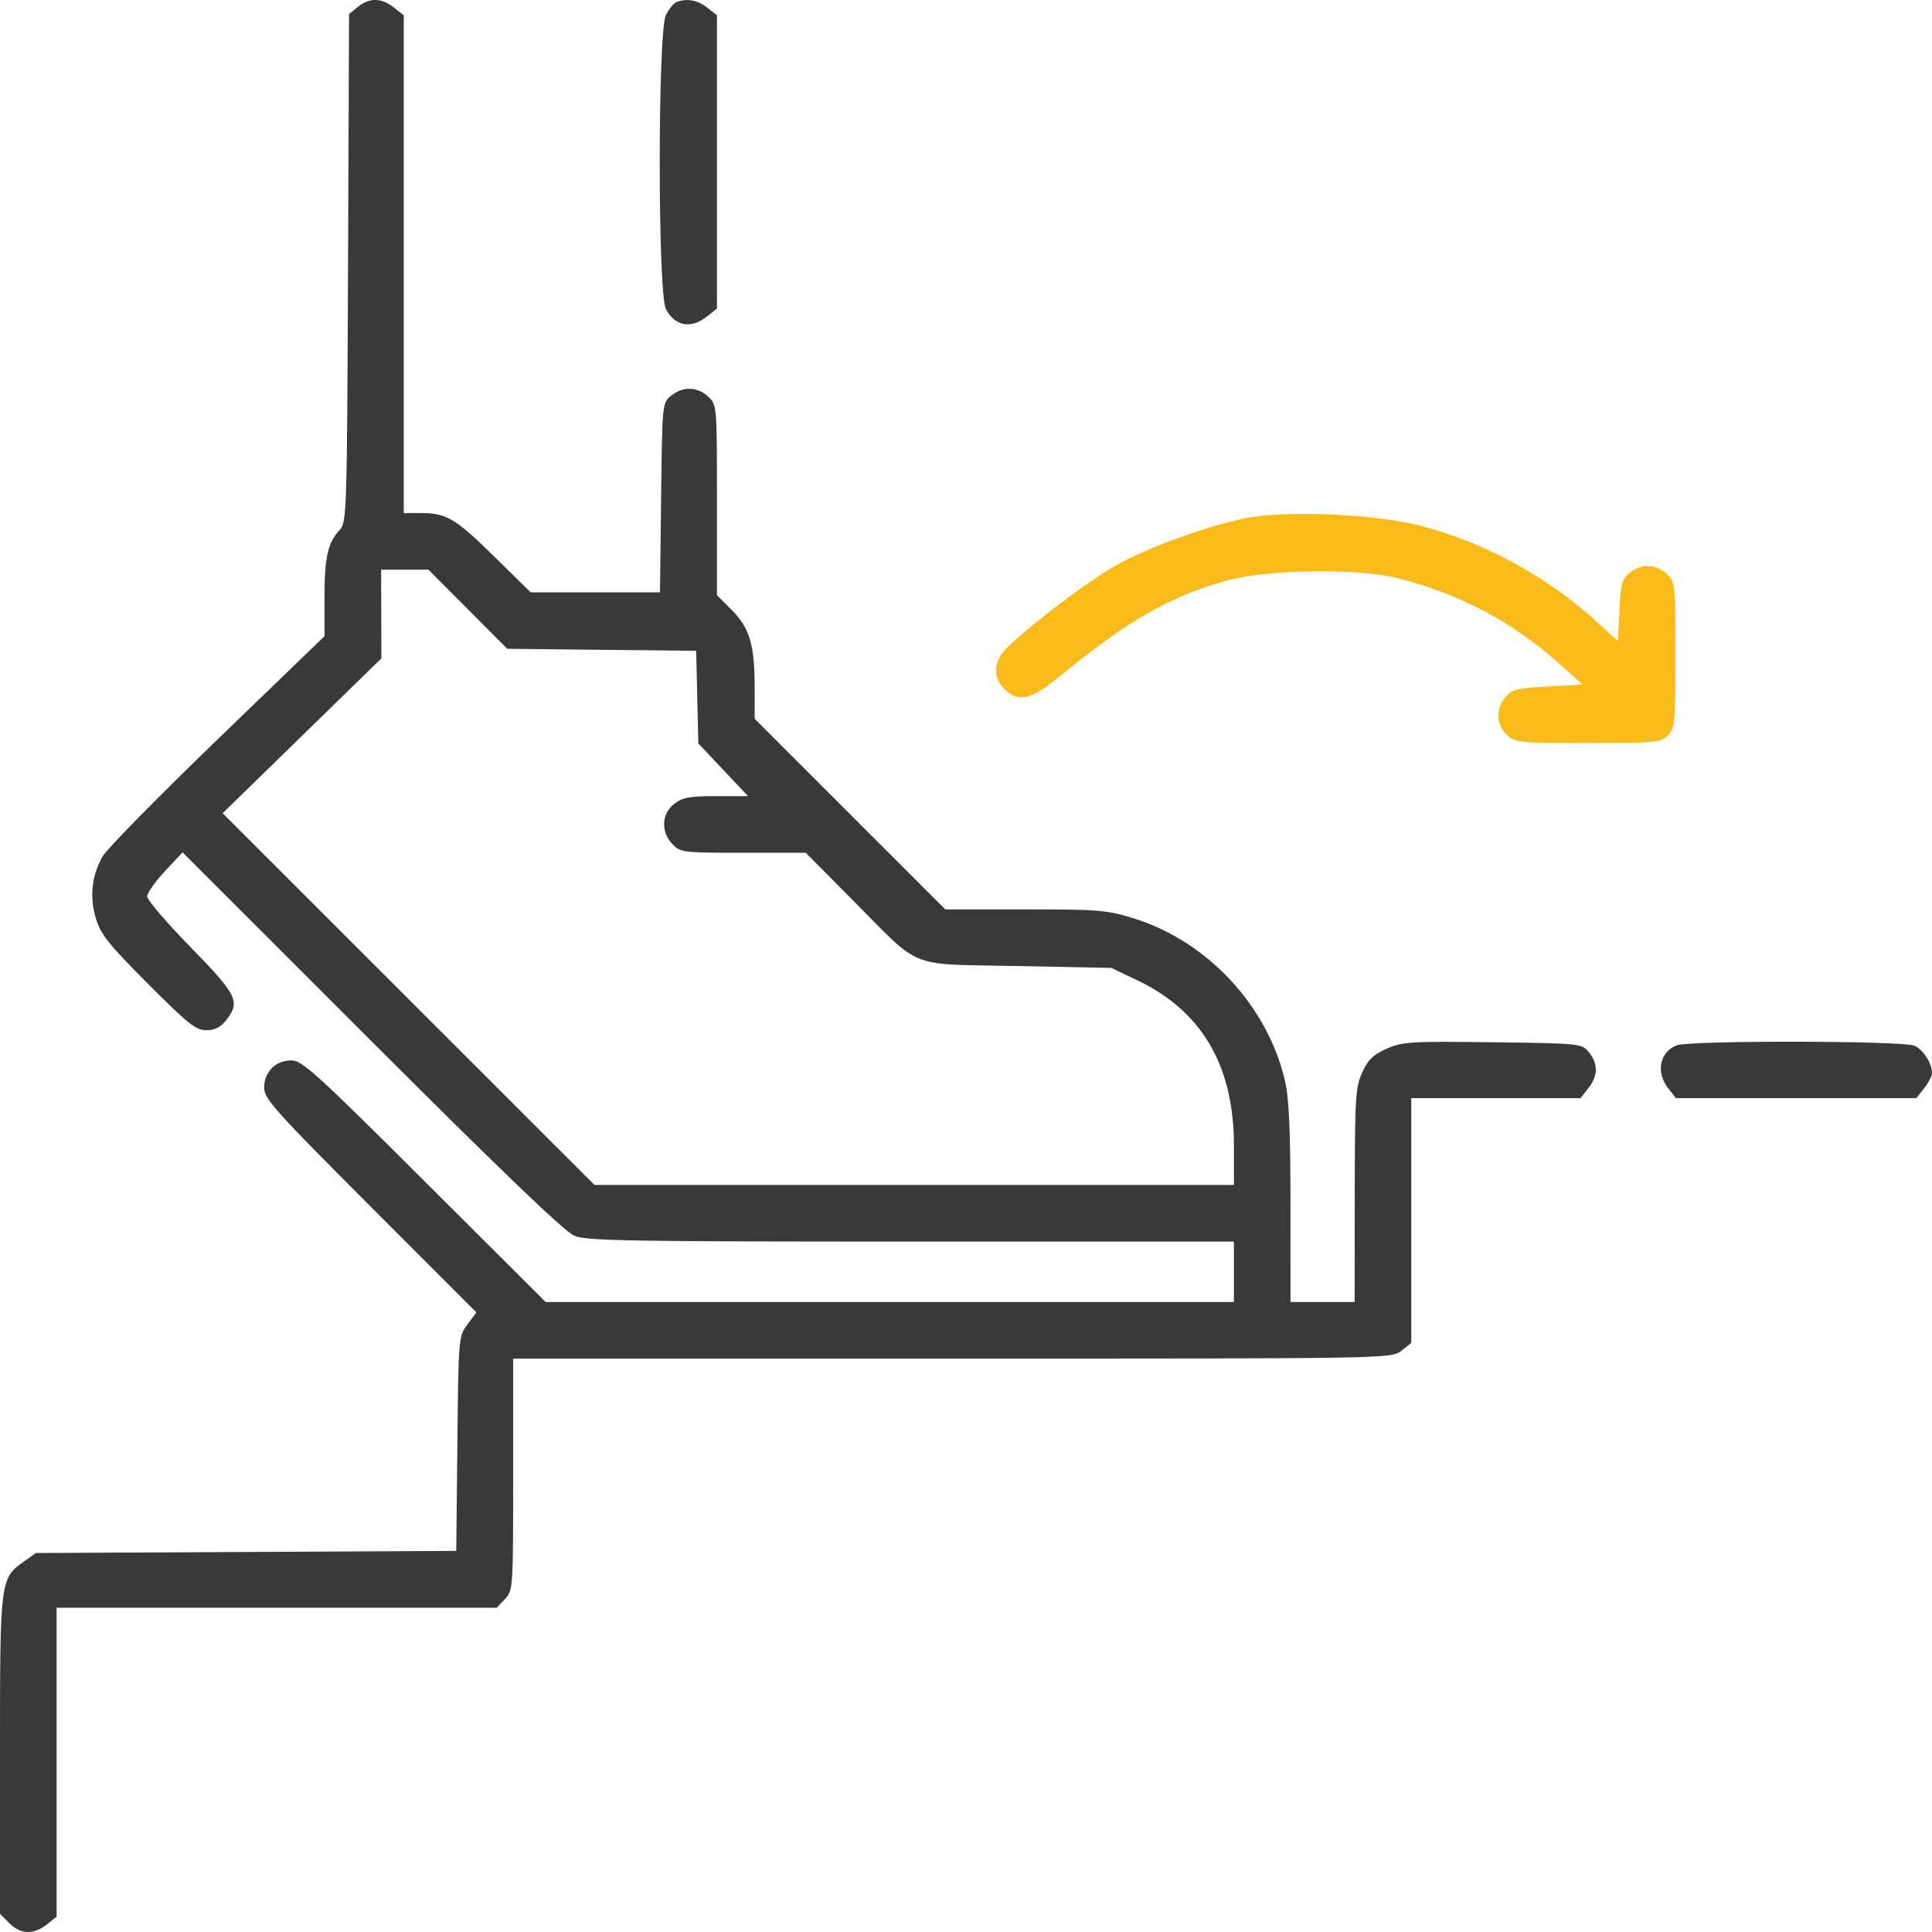 <svg width="87" height="87" viewBox="0 0 87 87" fill="none" xmlns="http://www.w3.org/2000/svg">
<path fill-rule="evenodd" clip-rule="evenodd" d="M16.119 0.309L15.718 0.634L15.672 12.073C15.627 23.07 15.613 23.526 15.301 23.86C14.759 24.439 14.613 25.084 14.613 26.906V28.647L9.781 33.312C7.123 35.877 4.799 38.244 4.616 38.571C4.125 39.453 4.025 40.392 4.32 41.367C4.535 42.077 4.9 42.534 6.66 44.299C8.458 46.102 8.821 46.391 9.288 46.391C9.672 46.391 9.934 46.26 10.183 45.943C10.837 45.111 10.688 44.806 8.581 42.651C7.506 41.552 6.627 40.525 6.627 40.369C6.627 40.214 6.985 39.703 7.424 39.234L8.221 38.382L16.727 46.885C22.595 52.751 25.429 55.469 25.865 55.649C26.416 55.877 28.352 55.91 41.031 55.91H55.565V57.27V58.63H40.068H24.571L19.116 53.19C14.233 48.321 13.605 47.751 13.118 47.751C12.409 47.751 11.895 48.269 11.895 48.982C11.895 49.477 12.38 50.019 16.673 54.316L21.451 59.098L21.048 59.643C20.65 60.181 20.645 60.24 20.596 65.013L20.546 69.838L11.08 69.886L1.614 69.934L1.083 70.313C0.002 71.084 0 71.102 0 79.019V86.183L0.417 86.6C0.927 87.11 1.507 87.133 2.101 86.665L2.549 86.313V79.356V72.399H12.46H22.37L22.74 72.005C23.103 71.619 23.109 71.517 23.109 66.396V61.179H42.882C62.629 61.179 62.656 61.179 63.103 60.827L63.551 60.475V54.963V49.45H67.362H71.173L71.525 49.002C71.964 48.444 71.973 47.907 71.552 47.387C71.23 46.989 71.198 46.985 67.221 46.934C63.514 46.887 63.157 46.909 62.443 47.225C61.837 47.493 61.601 47.722 61.34 48.296C61.038 48.963 61.009 49.435 61.006 53.828L61.002 58.63H59.558H58.113L58.111 54.167C58.109 50.837 58.045 49.436 57.858 48.642C57.07 45.299 54.388 42.41 51.109 41.374C49.857 40.979 49.534 40.951 46.169 40.951H42.568L38.276 36.66L33.984 32.369L33.983 30.923C33.982 29.031 33.755 28.272 32.946 27.463L32.285 26.802V22.517C32.285 18.258 32.283 18.23 31.892 17.862C31.407 17.406 30.752 17.389 30.223 17.817C29.823 18.141 29.821 18.158 29.77 22.407L29.72 26.672H26.807H23.894L22.259 25.065C20.503 23.339 20.102 23.102 18.935 23.102H18.182V11.896V0.689L17.734 0.336C17.176 -0.103 16.639 -0.112 16.119 0.309ZM30.455 0.098C30.336 0.146 30.126 0.404 29.988 0.671C29.617 1.387 29.615 13.195 29.985 13.911C30.389 14.692 31.109 14.824 31.837 14.251L32.285 13.898V7.294V0.689L31.837 0.336C31.408 -0.002 30.914 -0.087 30.455 0.098ZM21.067 27.434L22.843 29.216L27.097 29.262L31.351 29.307L31.398 31.392L31.446 33.476L32.566 34.664L33.686 35.851H32.244C31.042 35.851 30.727 35.91 30.354 36.204C29.788 36.649 29.753 37.451 30.276 38.008C30.633 38.388 30.737 38.401 33.464 38.401H36.283L38.405 40.538C41.545 43.701 40.798 43.401 45.794 43.501L50.042 43.586L51.177 44.124C54.119 45.518 55.565 47.978 55.565 51.593V53.36H41.168H26.771L18.398 44.99L10.025 36.621L13.6 33.134L17.174 29.647L17.168 27.649L17.162 25.652H18.227H19.292L21.067 27.434ZM75.499 47.072C74.736 47.379 74.557 48.289 75.118 49.002L75.47 49.45H80.883H86.296L86.648 49.002C86.841 48.756 87 48.454 87 48.331C87 47.881 86.613 47.273 86.209 47.089C85.707 46.861 76.062 46.845 75.499 47.072Z" fill="#393939"/>
<path d="M50.215 25.482C51.733 24.614 54.802 23.523 56.414 23.279C58.343 22.988 62.043 23.179 63.938 23.668C66.845 24.418 69.669 25.956 71.924 28.017L72.861 28.872L72.923 27.496C72.978 26.297 73.037 26.077 73.385 25.796C73.913 25.369 74.567 25.387 75.052 25.842C75.437 26.204 75.445 26.283 75.445 29.496C75.445 32.553 75.422 32.803 75.106 33.119C74.789 33.436 74.539 33.459 71.506 33.459C68.392 33.459 68.228 33.443 67.852 33.09C67.373 32.64 67.344 31.94 67.781 31.4C68.066 31.048 68.289 30.991 69.684 30.914L71.265 30.825L70.254 29.92C68.112 28.001 65.725 26.736 62.911 26.029C61.161 25.589 57.106 25.641 55.31 26.127C52.736 26.823 50.811 27.921 47.694 30.472C46.412 31.521 45.886 31.646 45.253 31.051C44.667 30.5 44.729 29.74 45.412 29.099C46.623 27.96 48.965 26.197 50.215 25.482Z" fill="#F8BB19"/>
</svg>
